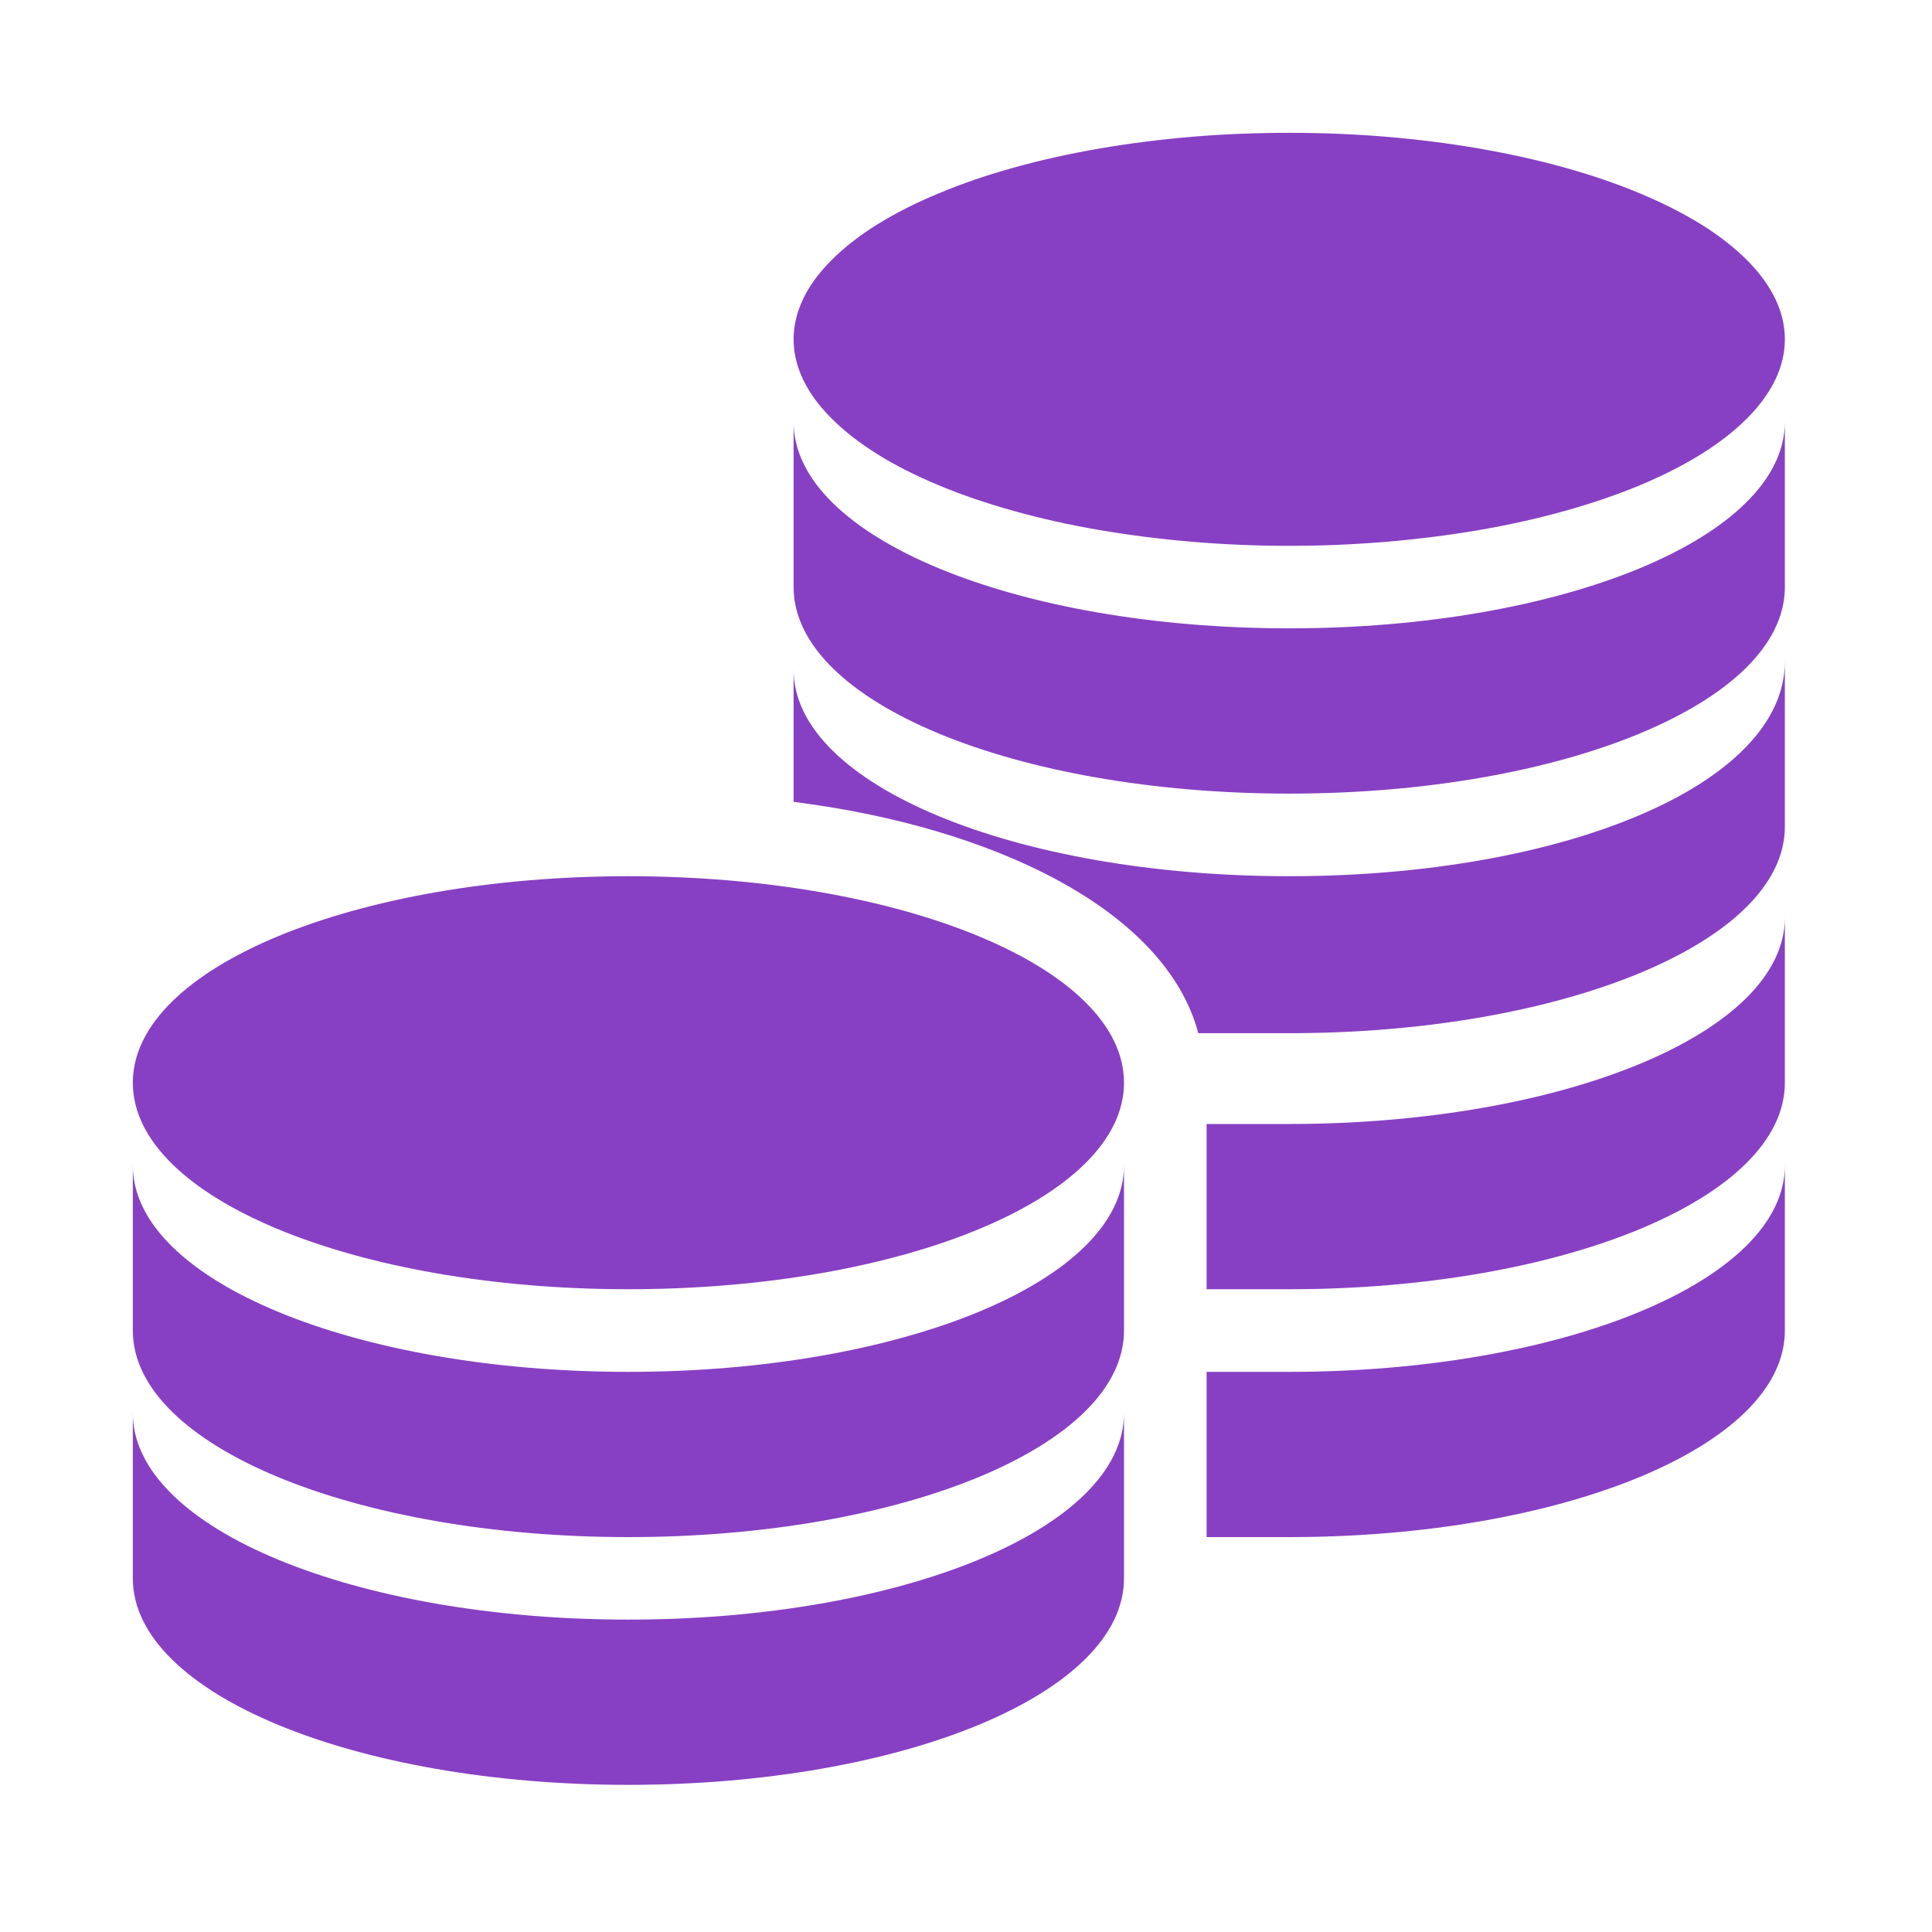 <svg xmlns="http://www.w3.org/2000/svg" xmlns:xlink="http://www.w3.org/1999/xlink" width="90" viewBox="0 0 67.5 67.5" height="90" preserveAspectRatio="xMidYMid meet"><defs><clipPath id="0ea5814b23"><path d="M 27 4.641 L 62.707 4.641 L 62.707 20 L 27 20 Z M 27 4.641 " clip-rule="nonzero"></path></clipPath><clipPath id="f6a7b1a703"><path d="M 27 14 L 62.707 14 L 62.707 28 L 27 28 Z M 27 14 " clip-rule="nonzero"></path></clipPath><clipPath id="80359fb13e"><path d="M 42 40 L 62.707 40 L 62.707 54 L 42 54 Z M 42 40 " clip-rule="nonzero"></path></clipPath><clipPath id="05a55cf41e"><path d="M 42 32 L 62.707 32 L 62.707 46 L 42 46 Z M 42 32 " clip-rule="nonzero"></path></clipPath><clipPath id="8fbea87053"><path d="M 27 23 L 62.707 23 L 62.707 37 L 27 37 Z M 27 23 " clip-rule="nonzero"></path></clipPath><clipPath id="6edd79c626"><path d="M 4.641 30 L 40 30 L 40 62.707 L 4.641 62.707 Z M 4.641 30 " clip-rule="nonzero"></path></clipPath></defs><g clip-path="url(#0ea5814b23)"><path fill="#8740c3" d="M 62.359 11.855 C 62.359 12.328 62.25 12.797 62.027 13.262 C 61.805 13.727 61.477 14.176 61.043 14.613 C 60.605 15.051 60.074 15.469 59.441 15.863 C 58.809 16.258 58.09 16.621 57.289 16.957 C 56.484 17.289 55.609 17.59 54.664 17.852 C 53.719 18.117 52.719 18.34 51.672 18.52 C 50.621 18.699 49.535 18.836 48.422 18.93 C 47.305 19.023 46.18 19.07 45.043 19.07 C 43.906 19.07 42.781 19.023 41.664 18.93 C 40.551 18.836 39.469 18.699 38.418 18.52 C 37.367 18.34 36.367 18.117 35.422 17.852 C 34.477 17.59 33.602 17.289 32.801 16.957 C 31.996 16.621 31.277 16.258 30.645 15.863 C 30.016 15.469 29.48 15.051 29.047 14.613 C 28.609 14.176 28.281 13.727 28.059 13.262 C 27.84 12.797 27.727 12.328 27.727 11.855 C 27.727 11.379 27.84 10.91 28.059 10.445 C 28.281 9.98 28.609 9.531 29.047 9.094 C 29.48 8.656 30.016 8.238 30.645 7.844 C 31.277 7.453 31.996 7.086 32.801 6.754 C 33.602 6.418 34.477 6.117 35.422 5.855 C 36.367 5.59 37.367 5.371 38.418 5.188 C 39.469 5.008 40.551 4.871 41.664 4.777 C 42.781 4.684 43.906 4.641 45.043 4.641 C 46.18 4.641 47.305 4.684 48.422 4.777 C 49.535 4.871 50.621 5.008 51.672 5.188 C 52.719 5.371 53.719 5.59 54.664 5.855 C 55.609 6.117 56.484 6.418 57.289 6.754 C 58.09 7.086 58.809 7.453 59.441 7.844 C 60.074 8.238 60.605 8.656 61.043 9.094 C 61.477 9.531 61.805 9.98 62.027 10.445 C 62.25 10.91 62.359 11.379 62.359 11.855 Z M 62.359 11.855 " fill-opacity="1" fill-rule="nonzero"></path></g><g clip-path="url(#f6a7b1a703)"><path fill="#8740c3" d="M 45.043 21.953 C 35.52 21.953 27.727 18.781 27.727 14.738 C 27.727 16.473 27.727 18.781 27.727 20.512 C 27.727 24.551 35.52 27.727 45.043 27.727 C 54.566 27.727 62.359 24.551 62.359 20.512 C 62.359 18.781 62.359 16.473 62.359 14.738 C 62.359 18.781 54.566 21.953 45.043 21.953 Z M 45.043 21.953 " fill-opacity="1" fill-rule="nonzero"></path></g><g clip-path="url(#80359fb13e)"><path fill="#8740c3" d="M 45.043 47.93 C 44.176 47.93 43.023 47.93 42.156 47.93 C 42.156 50.238 42.156 52.258 42.156 53.703 C 43.023 53.703 44.176 53.703 45.043 53.703 C 54.566 53.703 62.359 50.527 62.359 46.488 C 62.359 44.754 62.359 42.445 62.359 40.715 C 62.359 44.754 54.566 47.93 45.043 47.93 Z M 45.043 47.93 " fill-opacity="1" fill-rule="nonzero"></path></g><g clip-path="url(#05a55cf41e)"><path fill="#8740c3" d="M 45.043 39.27 C 44.176 39.27 43.023 39.27 42.156 39.27 C 42.156 40.715 42.156 42.734 42.156 45.043 C 43.023 45.043 44.176 45.043 45.043 45.043 C 54.566 45.043 62.359 41.867 62.359 37.828 C 62.359 36.098 62.359 33.789 62.359 32.055 C 62.359 36.098 54.566 39.27 45.043 39.27 Z M 45.043 39.27 " fill-opacity="1" fill-rule="nonzero"></path></g><g clip-path="url(#8fbea87053)"><path fill="#8740c3" d="M 45.043 30.613 C 35.52 30.613 27.727 27.438 27.727 23.398 C 27.727 24.84 27.727 26.574 27.727 28.016 C 34.652 28.883 40.715 31.766 41.867 36.098 C 43.023 36.098 43.891 36.098 45.043 36.098 C 54.566 36.098 62.359 32.922 62.359 28.883 C 62.359 27.148 62.359 24.84 62.359 23.109 C 62.359 27.438 54.566 30.613 45.043 30.613 Z M 45.043 30.613 " fill-opacity="1" fill-rule="nonzero"></path></g><g clip-path="url(#6edd79c626)"><path fill="#8740c3" d="M 4.641 37.828 C 4.641 33.789 12.43 30.613 21.953 30.613 C 31.48 30.613 39.27 33.789 39.27 37.828 C 39.27 41.867 31.48 45.043 21.953 45.043 C 12.43 45.043 4.641 41.867 4.641 37.828 Z M 21.953 47.93 C 12.43 47.93 4.641 44.754 4.641 40.715 C 4.641 42.445 4.641 44.754 4.641 46.488 C 4.641 50.527 12.43 53.703 21.953 53.703 C 31.48 53.703 39.27 50.527 39.27 46.488 C 39.27 44.754 39.27 42.445 39.27 40.715 C 39.27 44.754 31.48 47.93 21.953 47.93 Z M 21.953 56.586 C 12.43 56.586 4.641 53.414 4.641 49.371 C 4.641 51.105 4.641 53.414 4.641 55.145 C 4.641 59.184 12.43 62.359 21.953 62.359 C 31.48 62.359 39.27 59.184 39.27 55.145 C 39.27 53.414 39.27 51.105 39.27 49.371 C 39.27 53.414 31.48 56.586 21.953 56.586 Z M 21.953 56.586 " fill-opacity="1" fill-rule="nonzero"></path></g></svg>